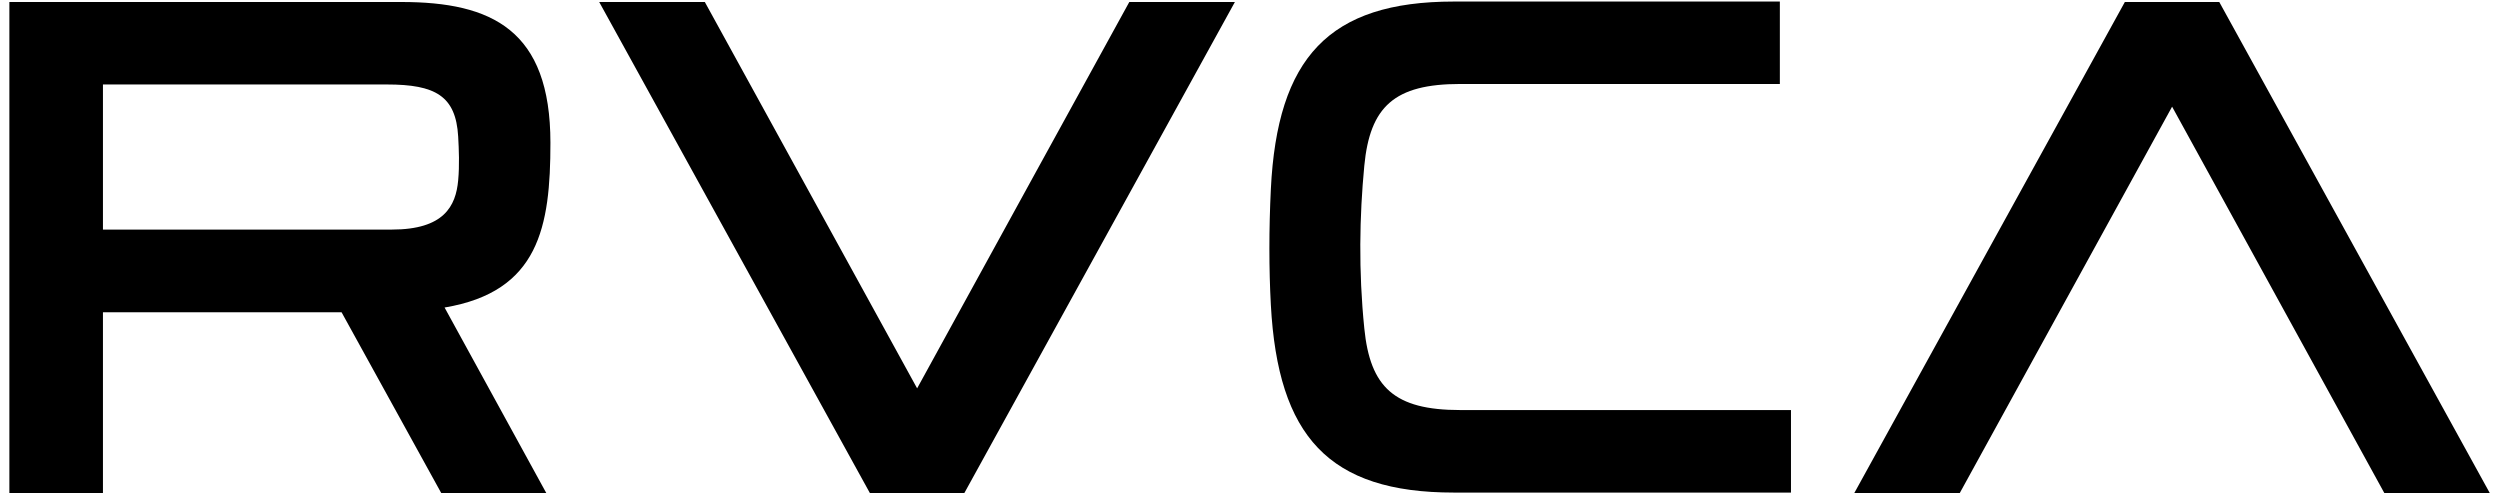 <?xml version="1.0" encoding="UTF-8"?>
<svg width="100px" height="20px" viewBox="0 0 100 20" version="1.1" xmlns="http://www.w3.org/2000/svg" xmlns:xlink="http://www.w3.org/1999/xlink">
    <!-- Generator: Sketch 52.3 (67297) - http://www.bohemiancoding.com/sketch -->
    <title>Group</title>
    <desc>Created with Sketch.</desc>
    <g id="Symbols" stroke="none" stroke-width="1" fill="none" fill-rule="evenodd">
        <g id="RVCA-Logo" fill="#000000">
            <g id="Group">
                <g id="Group-9">
                    <path d="M45.172,0.08 C45.172,0.08 37.655,13.758 36.685,15.534 C35.711,13.758 28.193,0.08 28.193,0.08 L23.968,0.08 L34.795,19.721 L38.574,19.721 L49.396,0.08 L45.172,0.08" id="Fill-1"></path>
                    <path d="M88.771,0.08 L84.994,0.08 L74.172,19.721 L78.391,19.721 C78.391,19.721 85.909,6.037 86.884,4.267 C87.859,6.037 95.373,19.721 95.373,19.721 L99.591,19.721 L88.771,0.08" id="Fill-2"></path>
                    <path d="M22.017,5.713 C22.017,1.199 19.678,0.08 16.056,0.08 L0.375,0.08 L0.375,19.721 L4.118,19.721 L4.118,12.491 L13.663,12.491 C13.995,13.09 17.648,19.719 17.648,19.719 L21.85,19.719 C21.85,19.719 19.263,14.998 17.783,12.301 C21.559,11.666 22.017,9.072 22.017,5.713 L22.017,5.713 Z M18.327,7.214 C18.233,8.244 17.76,9.183 15.676,9.183 L4.118,9.183 L4.118,3.379 L15.479,3.379 C17.42,3.379 18.233,3.84 18.327,5.46 C18.356,5.979 18.383,6.608 18.327,7.214 L18.327,7.214 Z" id="Fill-3"></path>
                    <path d="M54.572,13.133 C54.339,10.834 54.379,8.655 54.572,6.63 C54.799,4.262 55.775,3.359 58.408,3.359 L71.194,3.359 L71.194,0.062 L58.153,0.062 C53.148,0.062 51.091,2.313 50.834,7.567 C50.756,9.165 50.756,10.751 50.834,12.196 C51.118,17.454 53.148,19.703 58.153,19.703 L71.639,19.703 L71.639,16.402 L58.408,16.402 C55.775,16.402 54.806,15.496 54.572,13.133" id="Fill-4"></path>
                </g>
            </g>
        </g>
    </g>
</svg>